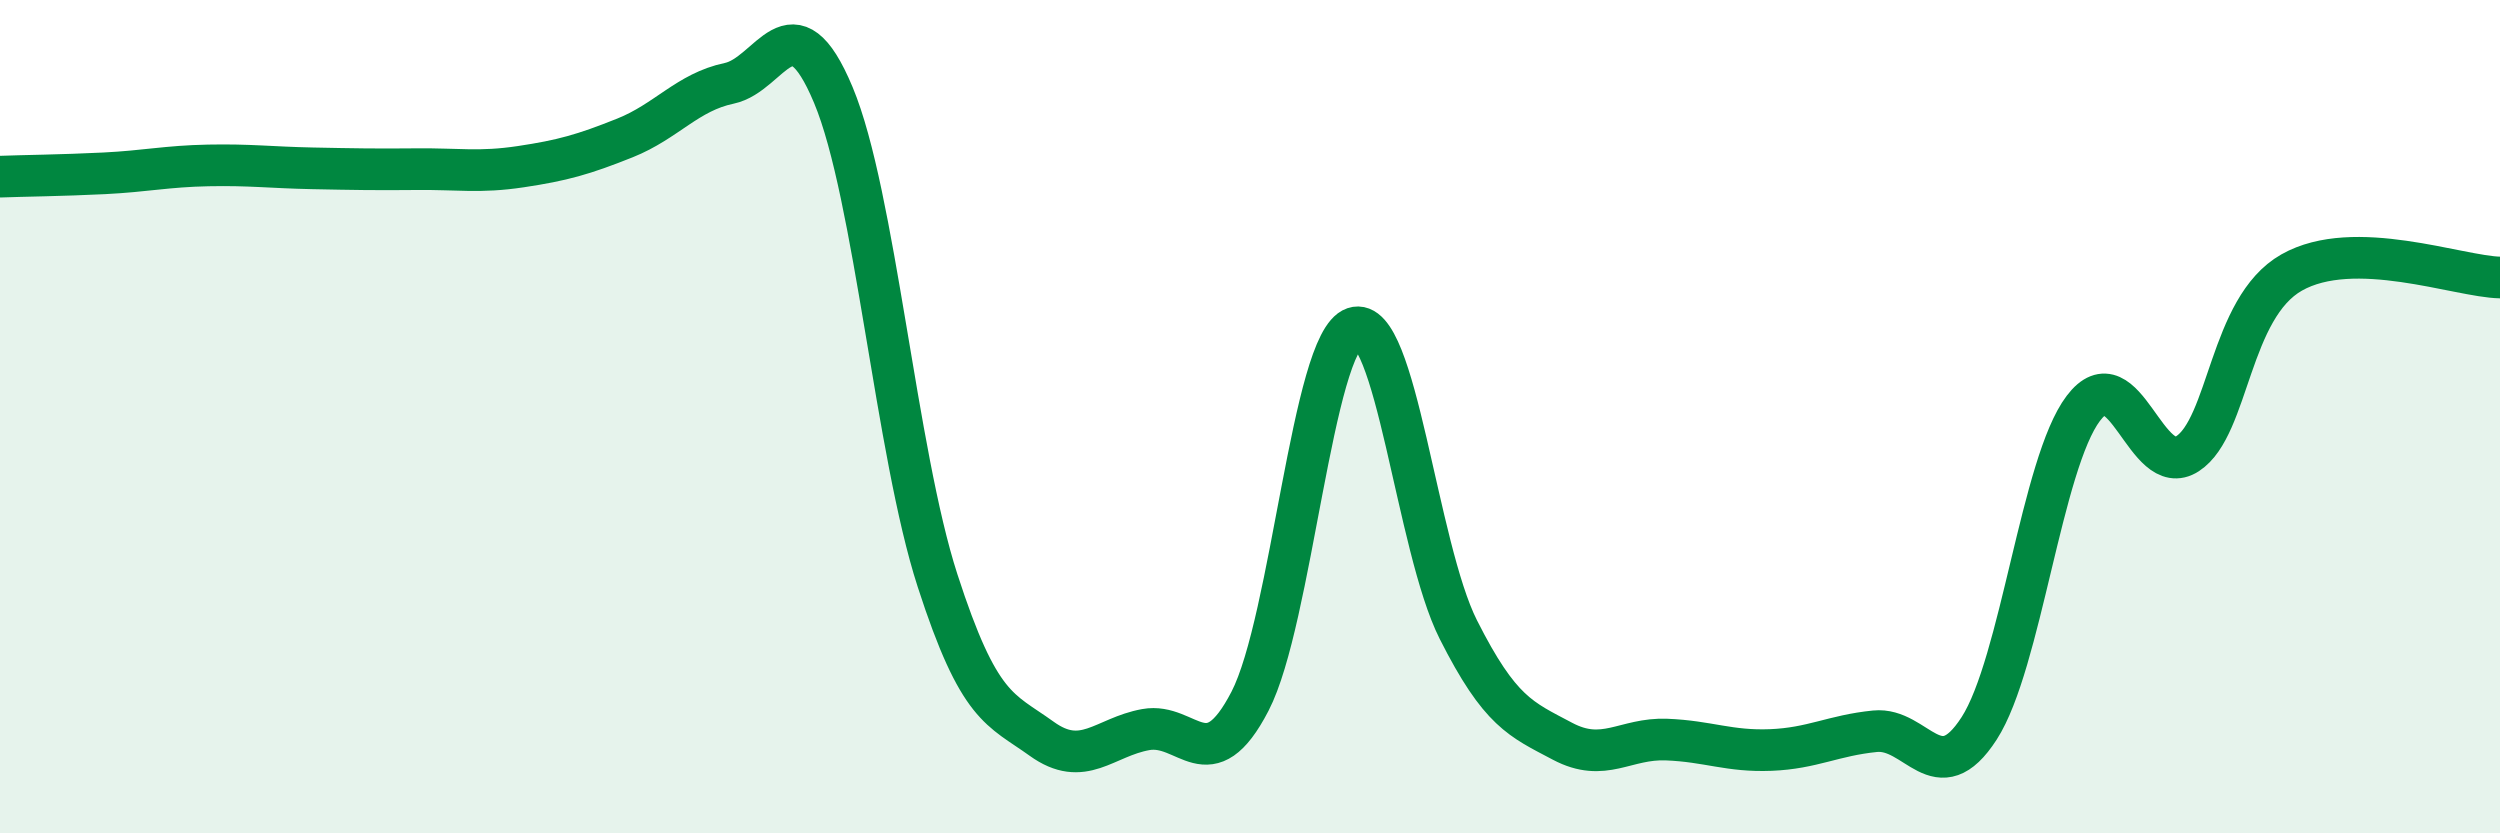 
    <svg width="60" height="20" viewBox="0 0 60 20" xmlns="http://www.w3.org/2000/svg">
      <path
        d="M 0,4.24 C 0.5,4.22 1.5,4.21 2.5,4.16 C 3.5,4.11 4,3.99 5,3.97 C 6,3.95 6.5,4.02 7.5,4.04 C 8.5,4.06 9,4.07 10,4.06 C 11,4.05 11.5,4.15 12.5,4 C 13.5,3.85 14,3.71 15,3.31 C 16,2.91 16.5,2.21 17.5,2 C 18.5,1.79 19,-0.11 20,2.28 C 21,4.67 21.5,10.84 22.5,13.93 C 23.5,17.02 24,17.01 25,17.73 C 26,18.45 26.5,17.69 27.5,17.51 C 28.5,17.33 29,18.76 30,16.83 C 31,14.9 31.5,8.21 32.5,7.87 C 33.5,7.53 34,13.13 35,15.11 C 36,17.09 36.5,17.26 37.5,17.79 C 38.5,18.32 39,17.71 40,17.75 C 41,17.79 41.5,18.04 42.5,18 C 43.5,17.96 44,17.65 45,17.55 C 46,17.45 46.5,19.03 47.5,17.48 C 48.5,15.93 49,11.12 50,9.8 C 51,8.48 51.5,11.54 52.5,10.89 C 53.5,10.24 53.5,7.39 55,6.54 C 56.5,5.69 59,6.64 60,6.66L60 20L0 20Z"
        fill="#008740"
        opacity="0.1"
        stroke-linecap="round"
        stroke-linejoin="round"
      />
      <path
        d="M 0,4.24 C 0.5,4.22 1.5,4.21 2.5,4.16 C 3.5,4.11 4,3.99 5,3.97 C 6,3.95 6.5,4.02 7.5,4.04 C 8.5,4.06 9,4.07 10,4.06 C 11,4.05 11.5,4.15 12.5,4 C 13.5,3.85 14,3.71 15,3.31 C 16,2.91 16.5,2.21 17.5,2 C 18.5,1.79 19,-0.11 20,2.28 C 21,4.67 21.5,10.84 22.5,13.93 C 23.5,17.02 24,17.01 25,17.73 C 26,18.45 26.5,17.69 27.5,17.51 C 28.5,17.33 29,18.76 30,16.83 C 31,14.9 31.5,8.21 32.5,7.87 C 33.5,7.53 34,13.13 35,15.11 C 36,17.09 36.5,17.26 37.5,17.79 C 38.5,18.32 39,17.71 40,17.75 C 41,17.79 41.5,18.04 42.5,18 C 43.5,17.96 44,17.65 45,17.55 C 46,17.45 46.5,19.03 47.5,17.48 C 48.5,15.93 49,11.12 50,9.8 C 51,8.48 51.5,11.54 52.5,10.89 C 53.5,10.24 53.5,7.39 55,6.54 C 56.5,5.69 59,6.64 60,6.66"
        stroke="#008740"
        stroke-width="1"
        fill="none"
        stroke-linecap="round"
        stroke-linejoin="round"
      />
    </svg>
  